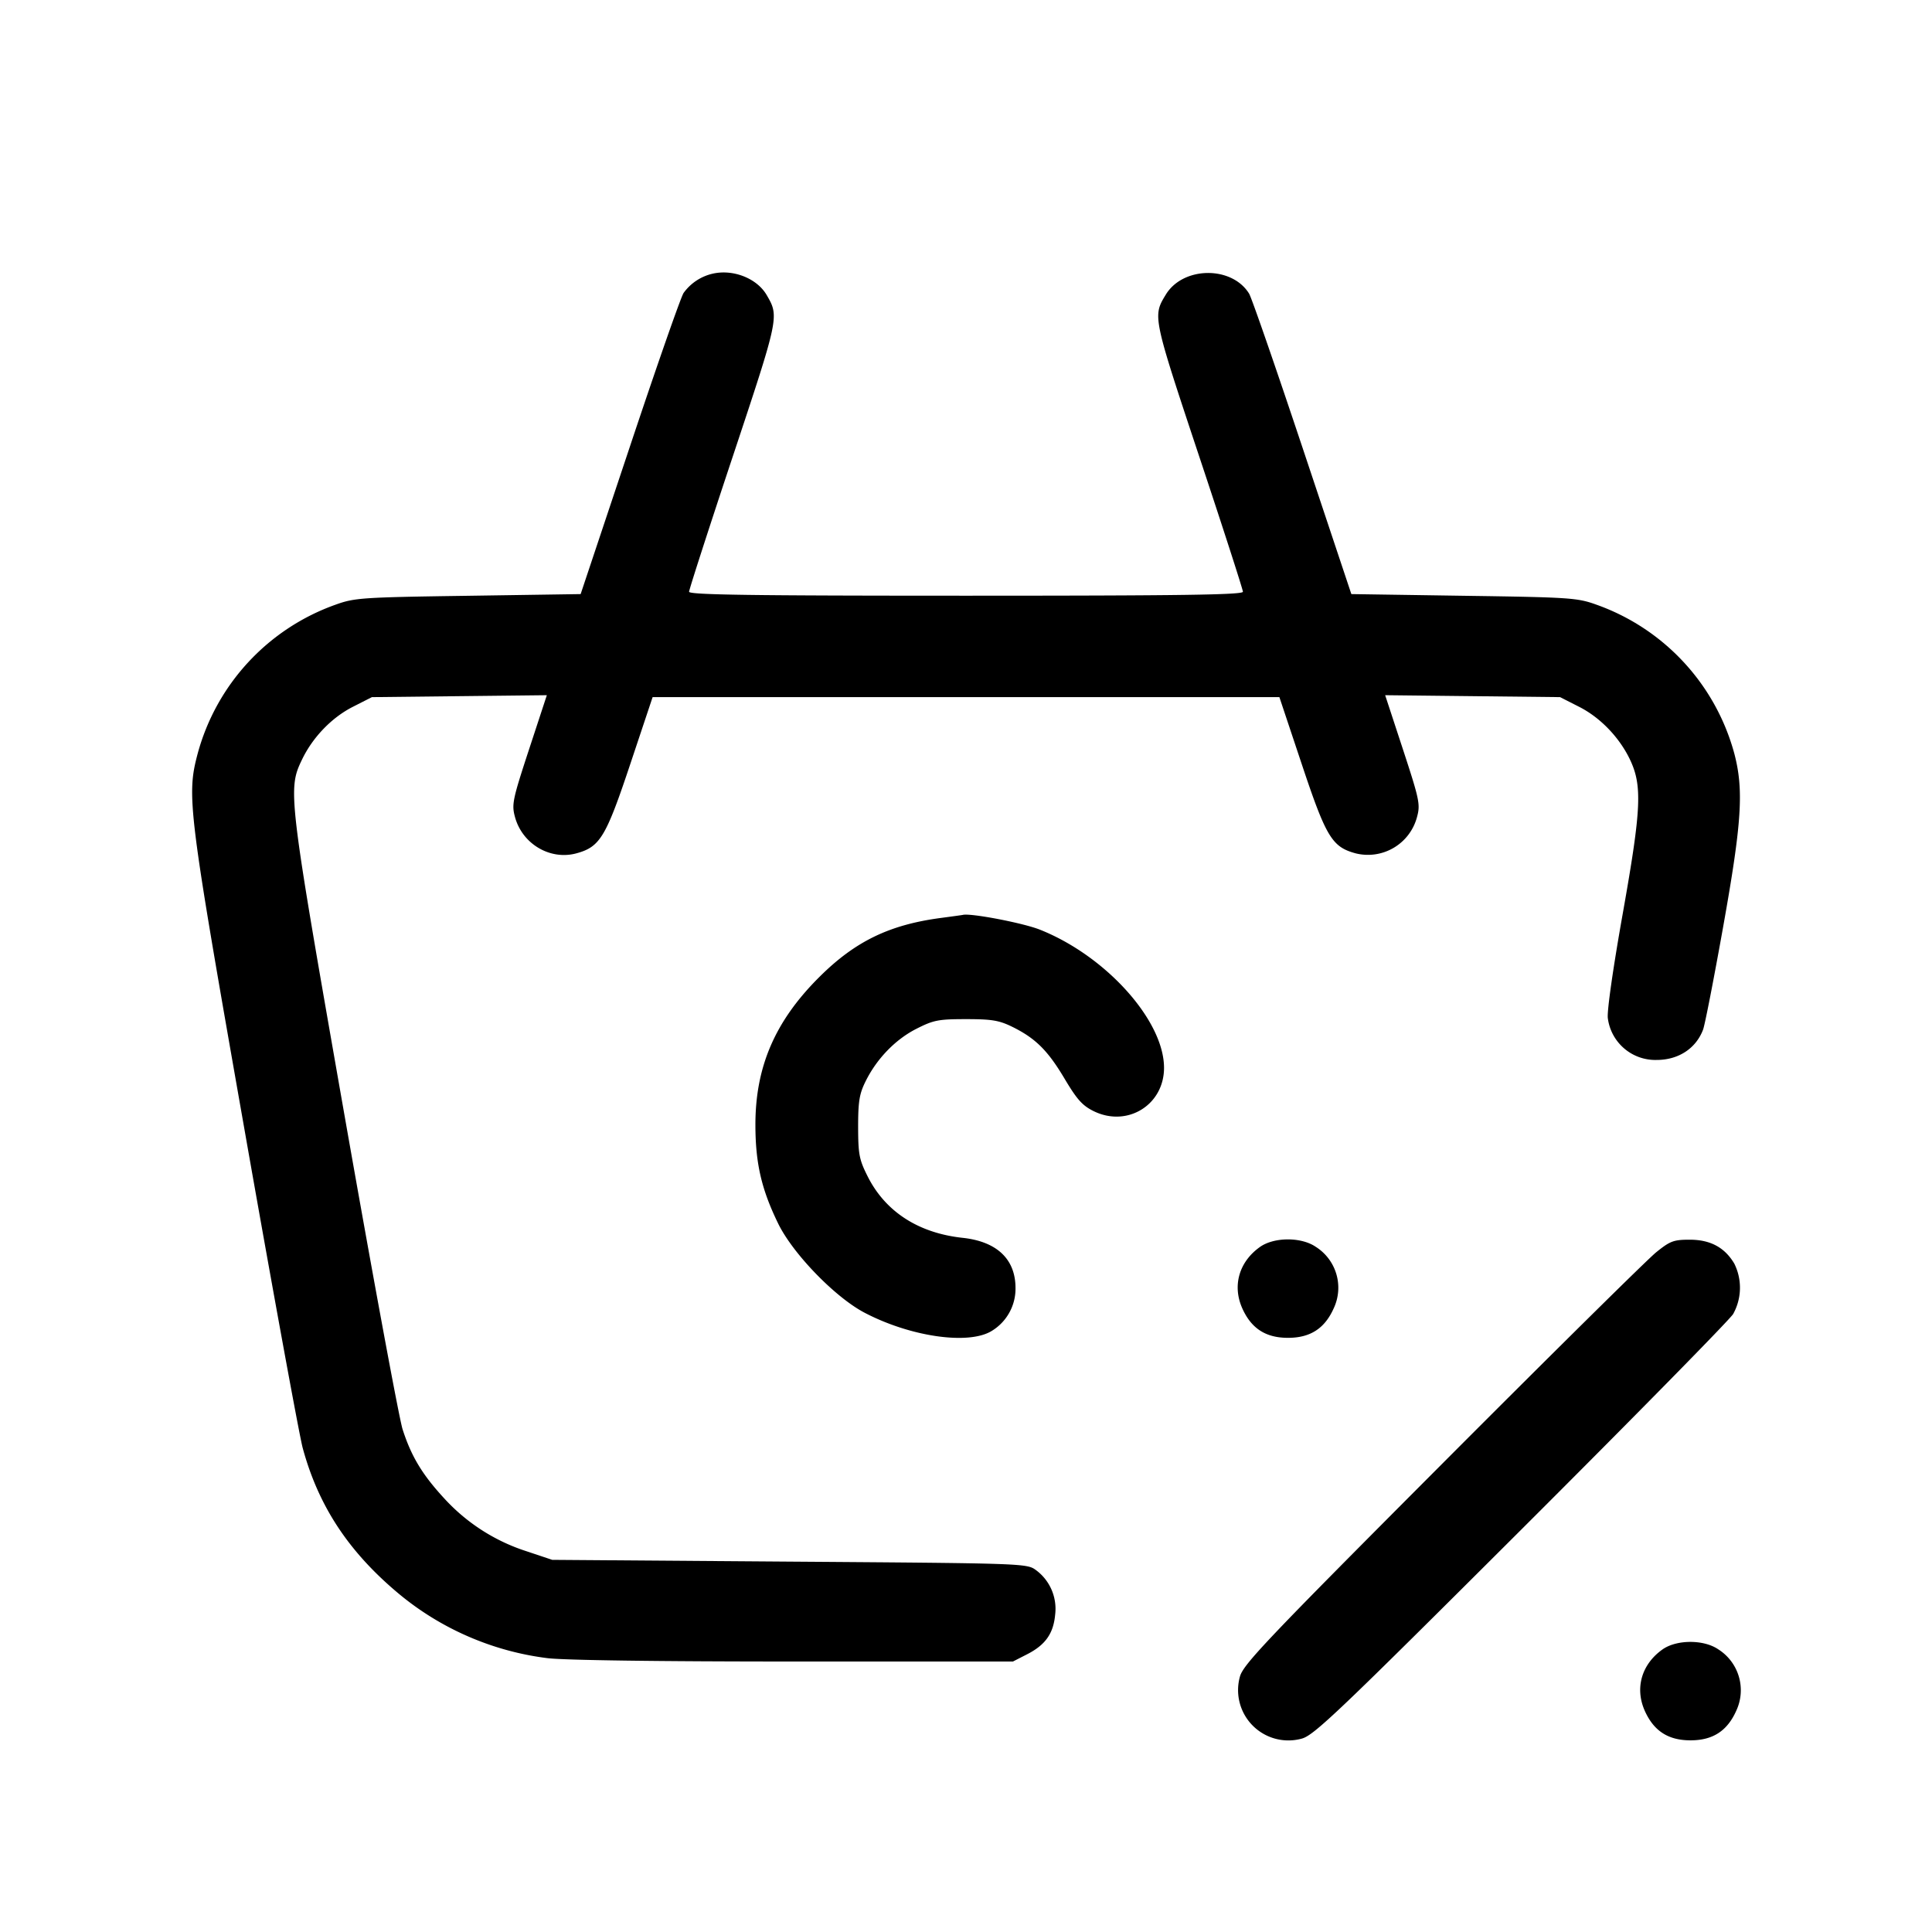 <svg xmlns="http://www.w3.org/2000/svg" width="24" height="24" fill="none" stroke="currentColor" stroke-width="1.25" stroke-linecap="round" stroke-linejoin="round" class="icon icon-tabler icons-tabler-outline icon-tabler-basket-discount"><path d="M8.856 3.399a.614.614 0 0 0-.364.24c-.033.047-.334.909-.669 1.914l-.61 1.827-1.396.021c-1.32.019-1.411.025-1.647.11A2.717 2.717 0 0 0 2.456 9.36c-.14.528-.121.682.579 4.66.356 2.024.683 3.809.725 3.966.195.72.568 1.288 1.188 1.807.525.439 1.171.72 1.851.805.208.026 1.39.042 3.061.042h2.723l.176-.09c.229-.117.328-.259.349-.497a.597.597 0 0 0-.241-.55c-.111-.082-.159-.083-3.06-.104l-2.947-.022-.323-.108a2.362 2.362 0 0 1-1.02-.657c-.272-.295-.408-.521-.516-.857-.044-.14-.37-1.902-.724-3.915-.7-3.99-.705-4.032-.522-4.411.133-.274.369-.518.631-.65l.234-.119 1.086-.012 1.087-.012-.221.673c-.205.625-.217.684-.175.839.09.335.435.54.761.453.296-.08.368-.2.672-1.111l.277-.83h7.786l.277.83c.304.911.376 1.031.672 1.111a.631.631 0 0 0 .761-.453c.042-.155.03-.214-.175-.839l-.221-.673 1.087.012 1.086.012.234.119c.262.132.498.376.631.65.158.328.145.614-.085 1.911-.12.673-.199 1.222-.187 1.308a.595.595 0 0 0 .607.519c.27 0 .487-.142.576-.376.023-.06.135-.636.25-1.28.232-1.298.257-1.699.138-2.151a2.716 2.716 0 0 0-1.714-1.849c-.236-.085-.327-.091-1.647-.11l-1.396-.021-.607-1.82c-.334-1.001-.632-1.862-.663-1.912-.214-.348-.821-.341-1.035.012-.164.269-.163.27.415 2.01.299.898.543 1.655.543 1.681 0 .038-.765.049-3.44.049s-3.44-.011-3.44-.049c0-.026.244-.783.543-1.681.575-1.73.577-1.737.422-2.003-.12-.208-.414-.325-.669-.268m2.84 8.003c-.644.084-1.071.29-1.516.733-.552.548-.798 1.118-.796 1.845.001.473.076.796.283 1.22.183.375.708.916 1.073 1.107.573.3 1.295.403 1.58.226a.613.613 0 0 0 .295-.533c0-.358-.231-.577-.655-.623-.55-.059-.96-.324-1.181-.762-.106-.211-.118-.274-.119-.615 0-.316.015-.411.092-.566.138-.281.372-.523.634-.655.211-.107.272-.119.614-.119.321 0 .411.015.576.096.288.142.441.294.651.648.154.258.221.332.363.401.416.201.87-.08.87-.54 0-.587-.721-1.39-1.541-1.716-.207-.083-.859-.208-.958-.184-.012.003-.131.019-.265.037m3.956 4.088c-.259.184-.345.479-.221.76.112.252.291.369.569.369.278 0 .457-.117.569-.369a.601.601 0 0 0-.225-.762c-.18-.123-.517-.122-.692.002m4.922.066c-.107.086-1.304 1.269-2.661 2.63-2.19 2.196-2.472 2.493-2.511 2.644a.625.625 0 0 0 .768.768c.151-.039.454-.328 2.722-2.591 1.404-1.401 2.591-2.609 2.638-2.684a.673.673 0 0 0 .014-.626c-.119-.201-.298-.297-.553-.297-.2 0-.244.016-.417.156m.078 4.934c-.259.184-.345.479-.221.76.112.252.291.369.569.369.278 0 .457-.117.569-.369a.601.601 0 0 0-.225-.762c-.18-.123-.517-.122-.692.002" fill="#000" fill-rule="evenodd" stroke="none"/></svg>